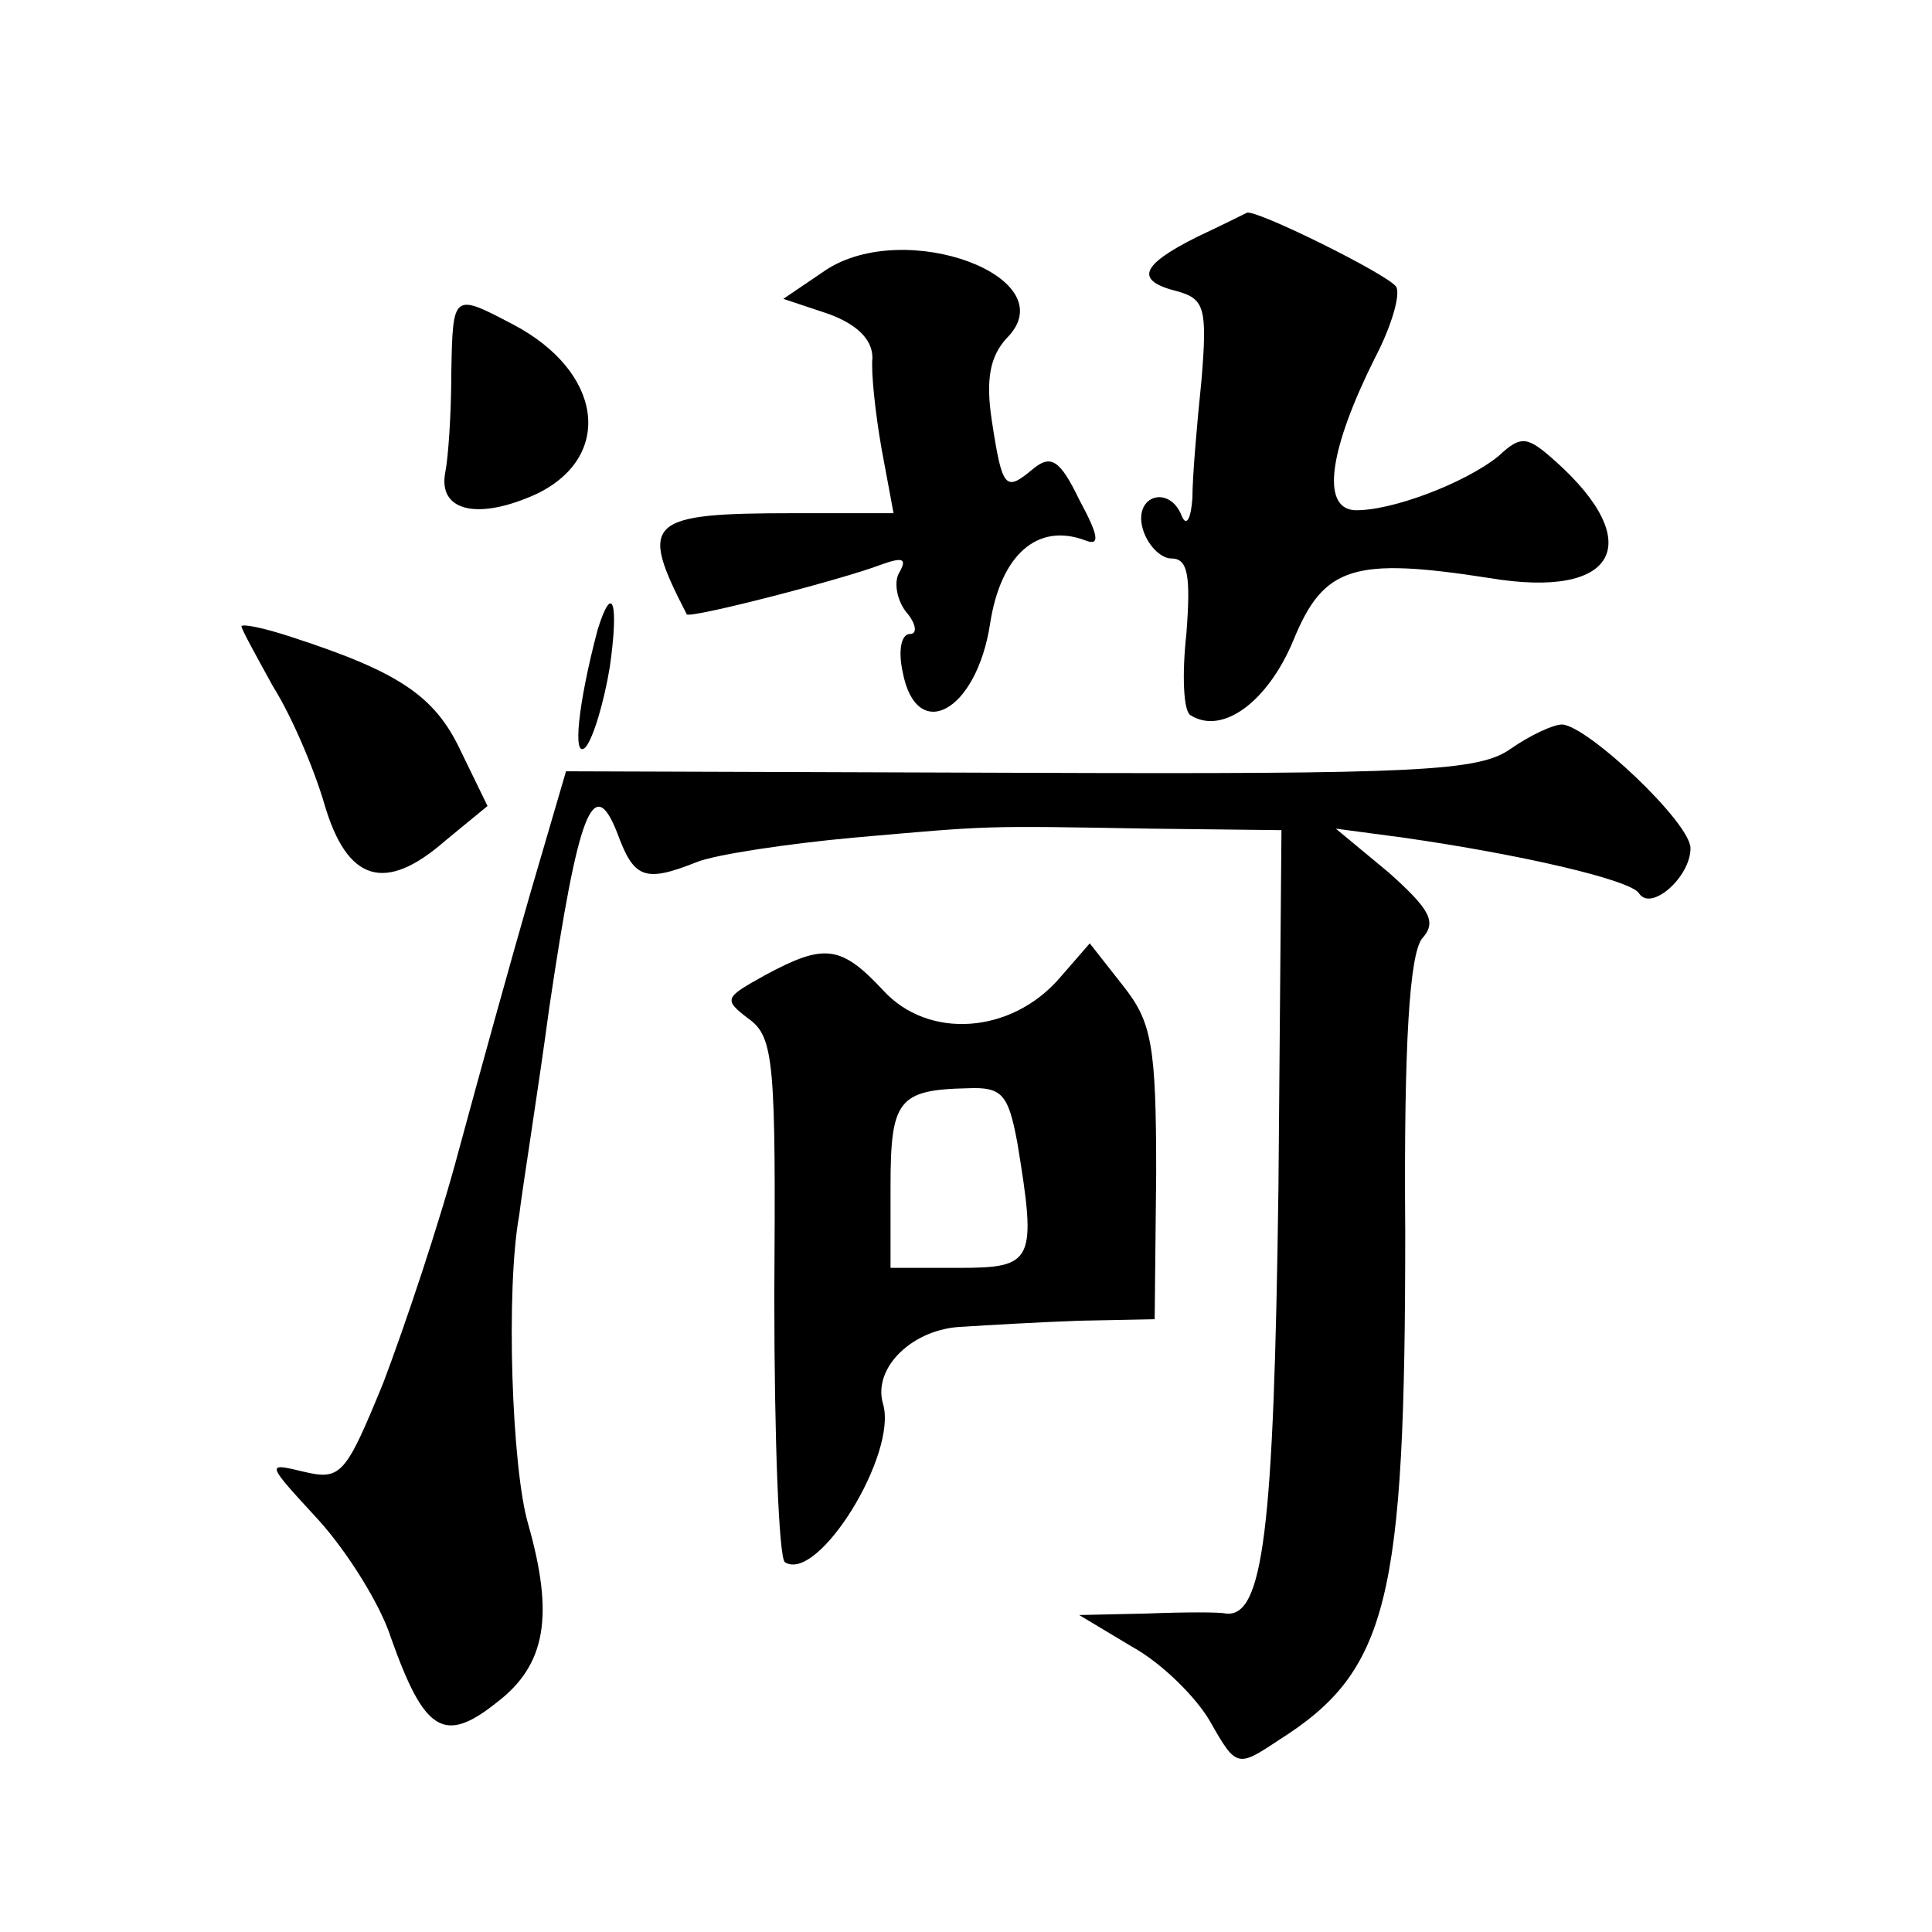 <?xml version="1.0" standalone="no"?>
<!DOCTYPE svg PUBLIC "-//W3C//DTD SVG 20010904//EN"
 "http://www.w3.org/TR/2001/REC-SVG-20010904/DTD/svg10.dtd">
<svg version="1.0" xmlns="http://www.w3.org/2000/svg"
 width="128pt" height="128pt" viewBox="0 0 128 128"
 preserveAspectRatio="xMidYMid meet">
<g transform="translate(0,128) scale(0.1,-0.1)"
fill="#0" stroke="none">
<path d="M793 1123 c-38 -19 -41 -29 -13 -36 18 -5 20 -11 16 -59 -3 -29 -6 -64
-6 -78 -1 -14 -4 -19 -7 -12 -8 21 -32 14 -26 -8 3 -11 12 -20 19 -20 11 0 13 -11
10 -50 -3 -27 -2 -52 3 -54 21 -13 51 9 68 50 20 49 40 55 130 41 84 -14 104 23
44 77 -19 17 -23 18 -38 4 -22 -18 -72 -37 -96 -36 -22 2 -16 41 14 101 11 21 17
42 14 47 -5 8 -94 52 -99 49 0 0 -16 -8 -33 -16z M547 1101 l-28 -19 30 -10 c19
-7 29 -17 29 -29 -1 -10 2 -37 6 -60 l8 -43 -65 0 c-99 0 -104 -5 -72 -67 2 -3
103 23 129 33 14 5 17 4 12 -5 -4 -6 -2 -18 4 -26 7 -8 8 -15 3 -15 -6 0 -8 -11
-5 -25 9 -48 49 -27 58 32 7 45 31 67 63 55 10 -4 9 3 -4 27 -13 27 -19 30 -31
20 -18 -15 -20 -13 -27 33 -4 27 -1 42 10 54 40 40 -67 80 -120 45z M299 1033 c0
-27 -2 -56 -4 -66 -5 -26 22 -32 61 -14 51 25 43 81 -16 112 -40 21 -40 21 -41
-32z M396 863 c-13 -49 -17 -87 -8 -78 5 6 12 29 16 53 6 42 2 57 -8 25z M160 865
c0 -2 10 -20 21 -40 12 -19 27 -54 34 -78 15 -51 40 -59 80 -24 l28 23 -18 37 c-17
36 -41 52 -112 75 -18 6 -33 9 -33 7z M1001 784 c-21 -15 -60 -17 -325 -16 l-301
1 -24 -82 c-13 -45 -34 -121 -47 -169 -13 -49 -36 -117 -50 -154 -25 -61 -28 -65
-53 -59 -25 6 -25 6 10 -32 19 -21 41 -56 48 -78 22 -62 35 -71 70 -43 33 25 38
58 21 118 -11 37 -15 156 -6 205 2 17 12 79 20 138 19 128 29 156 45 115 11 -30
18 -33 53 -19 13 5 60 12 103 16 92 8 83 8 197 6 l87 -1 -2 -237 c-3 -227 -10 -285
-35 -282 -4 1 -27 1 -52 0 l-45 -1 35 -21 c20 -11 43 -34 52 -50 17 -30 18 -30
45 -12 73 46 84 93 84 337 -1 126 3 183 11 194 10 11 6 19 -22 44 l-35 29 45 -6
c77 -11 151 -28 156 -37 8 -12 34 11 34 30 0 17 -68 81 -85 82 -6 0 -21 -7 -34
-16z M507 634 c-27 -15 -28 -16 -11 -29 17 -12 18 -30 17 -184 0 -94 3 -173 7 -176
22 -14 75 72 65 105 -7 24 20 50 53 51 15 1 50 3 77 4 l50 1 1 97 c0 85 -3 100
-22 124 l-22 28 -20 -23 c-32 -37 -87 -41 -117 -8 -28 30 -39 31 -78 10z m167 -111
c13 -79 11 -83 -39 -83 l-45 0 0 54 c0 57 5 64 51 65 23 1 27 -4 33 -36z"/>
</g>
</svg>
